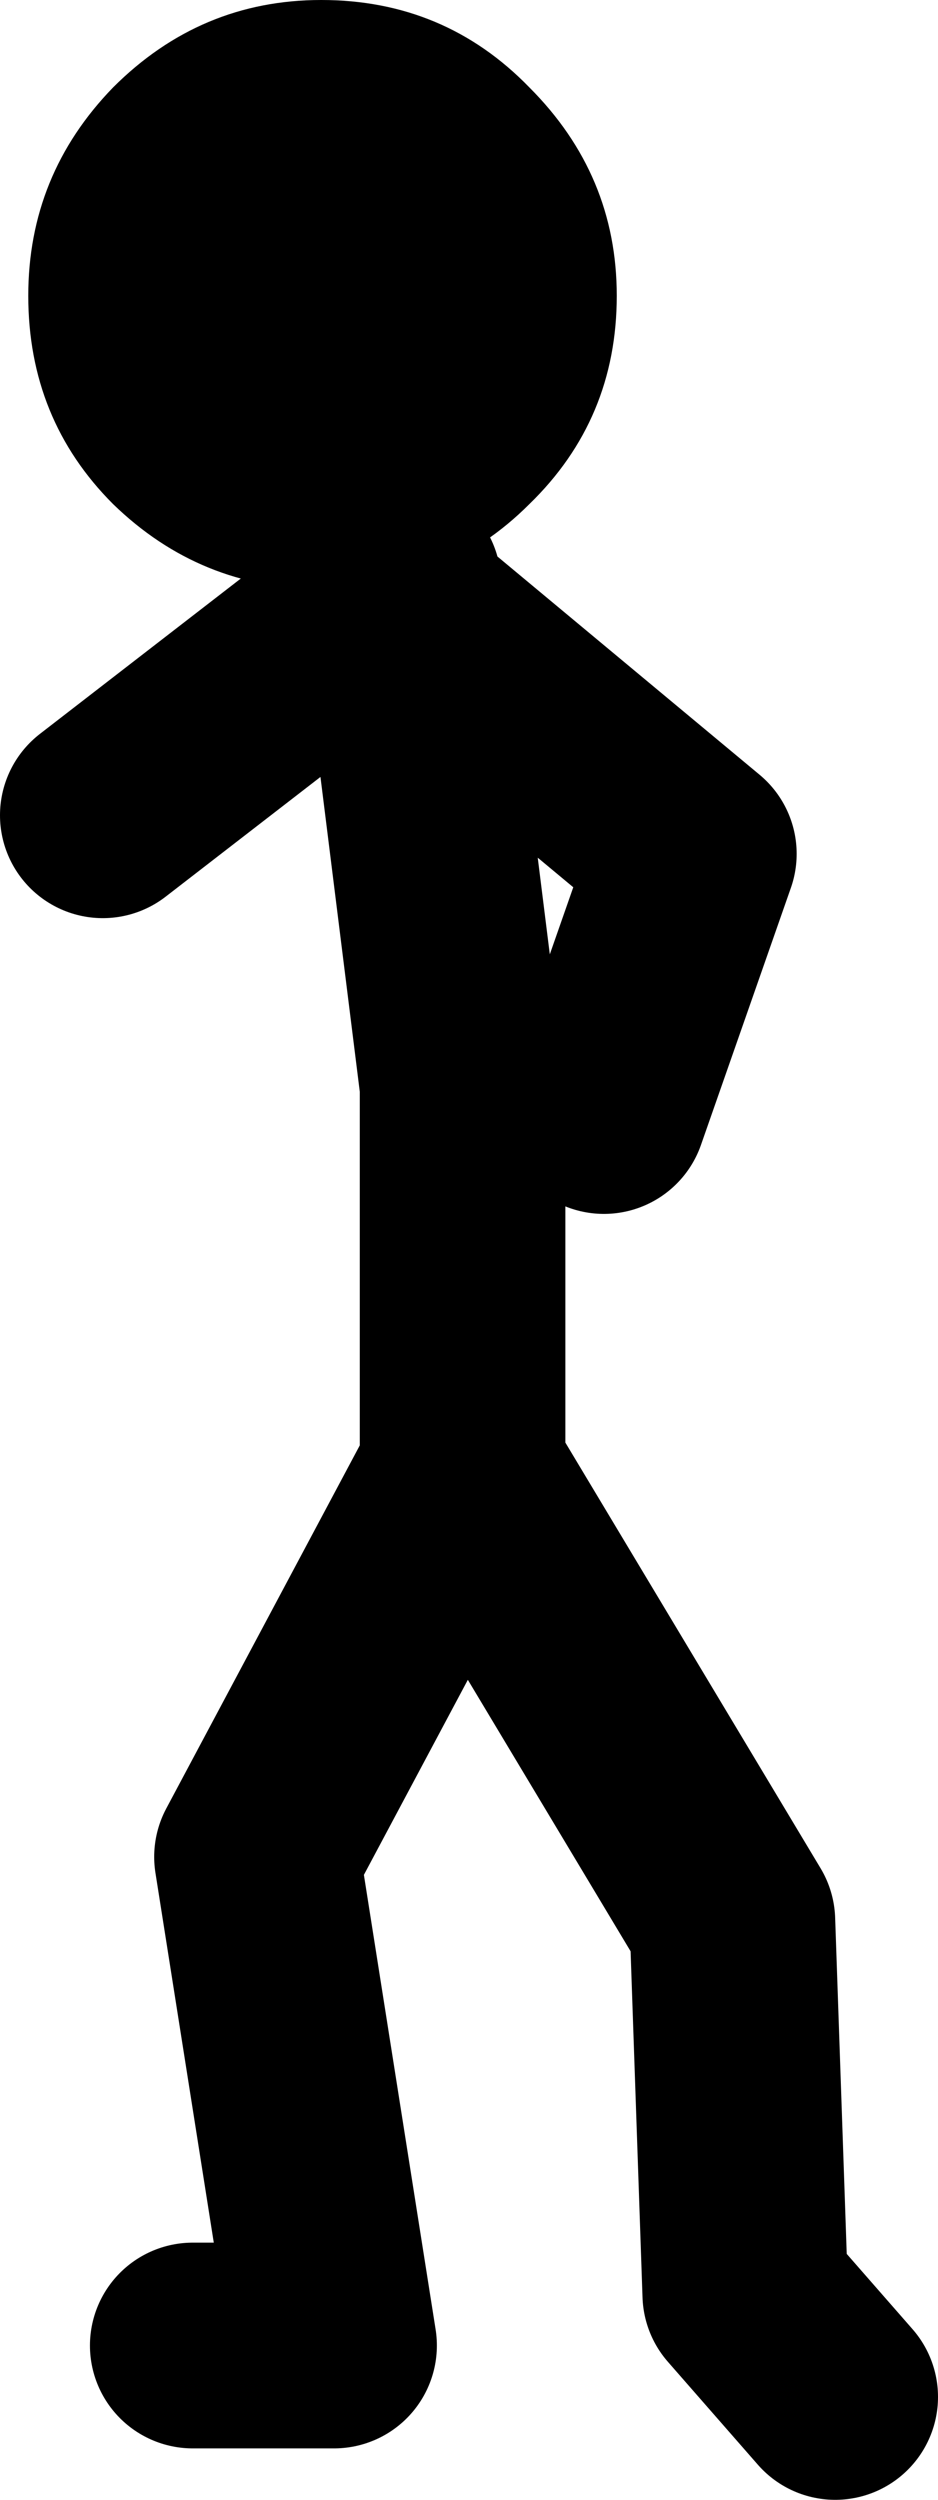 <?xml version="1.0" encoding="UTF-8" standalone="no"?>
<svg xmlns:xlink="http://www.w3.org/1999/xlink" height="48.6px" width="18.25px" xmlns="http://www.w3.org/2000/svg">
  <g transform="matrix(1.0, 0.0, 0.0, 1.0, -195.75, -205.9)">
    <path d="M203.5 217.25 L203.6 217.8 209.25 222.5 207.5 227.5 M203.6 217.8 L204.75 227.0 204.75 234.5 210.0 243.25 210.25 250.5 212.0 252.5 M199.5 251.5 L202.25 251.5 200.75 242.0 204.75 234.5 M203.25 217.5 L197.75 221.75" fill="none" stroke="#000000" stroke-linecap="round" stroke-linejoin="round" stroke-width="4.0"/>
    <path d="M202.0 217.35 Q199.65 217.35 197.95 215.7 196.3 214.05 196.3 211.65 196.3 209.3 197.95 207.6 199.65 205.9 202.0 205.9 204.4 205.9 206.05 207.6 207.75 209.3 207.75 211.65 207.75 214.05 206.05 215.7 204.4 217.35 202.0 217.35" fill="#000000" fill-rule="evenodd" stroke="none"/>
  </g>
</svg>
